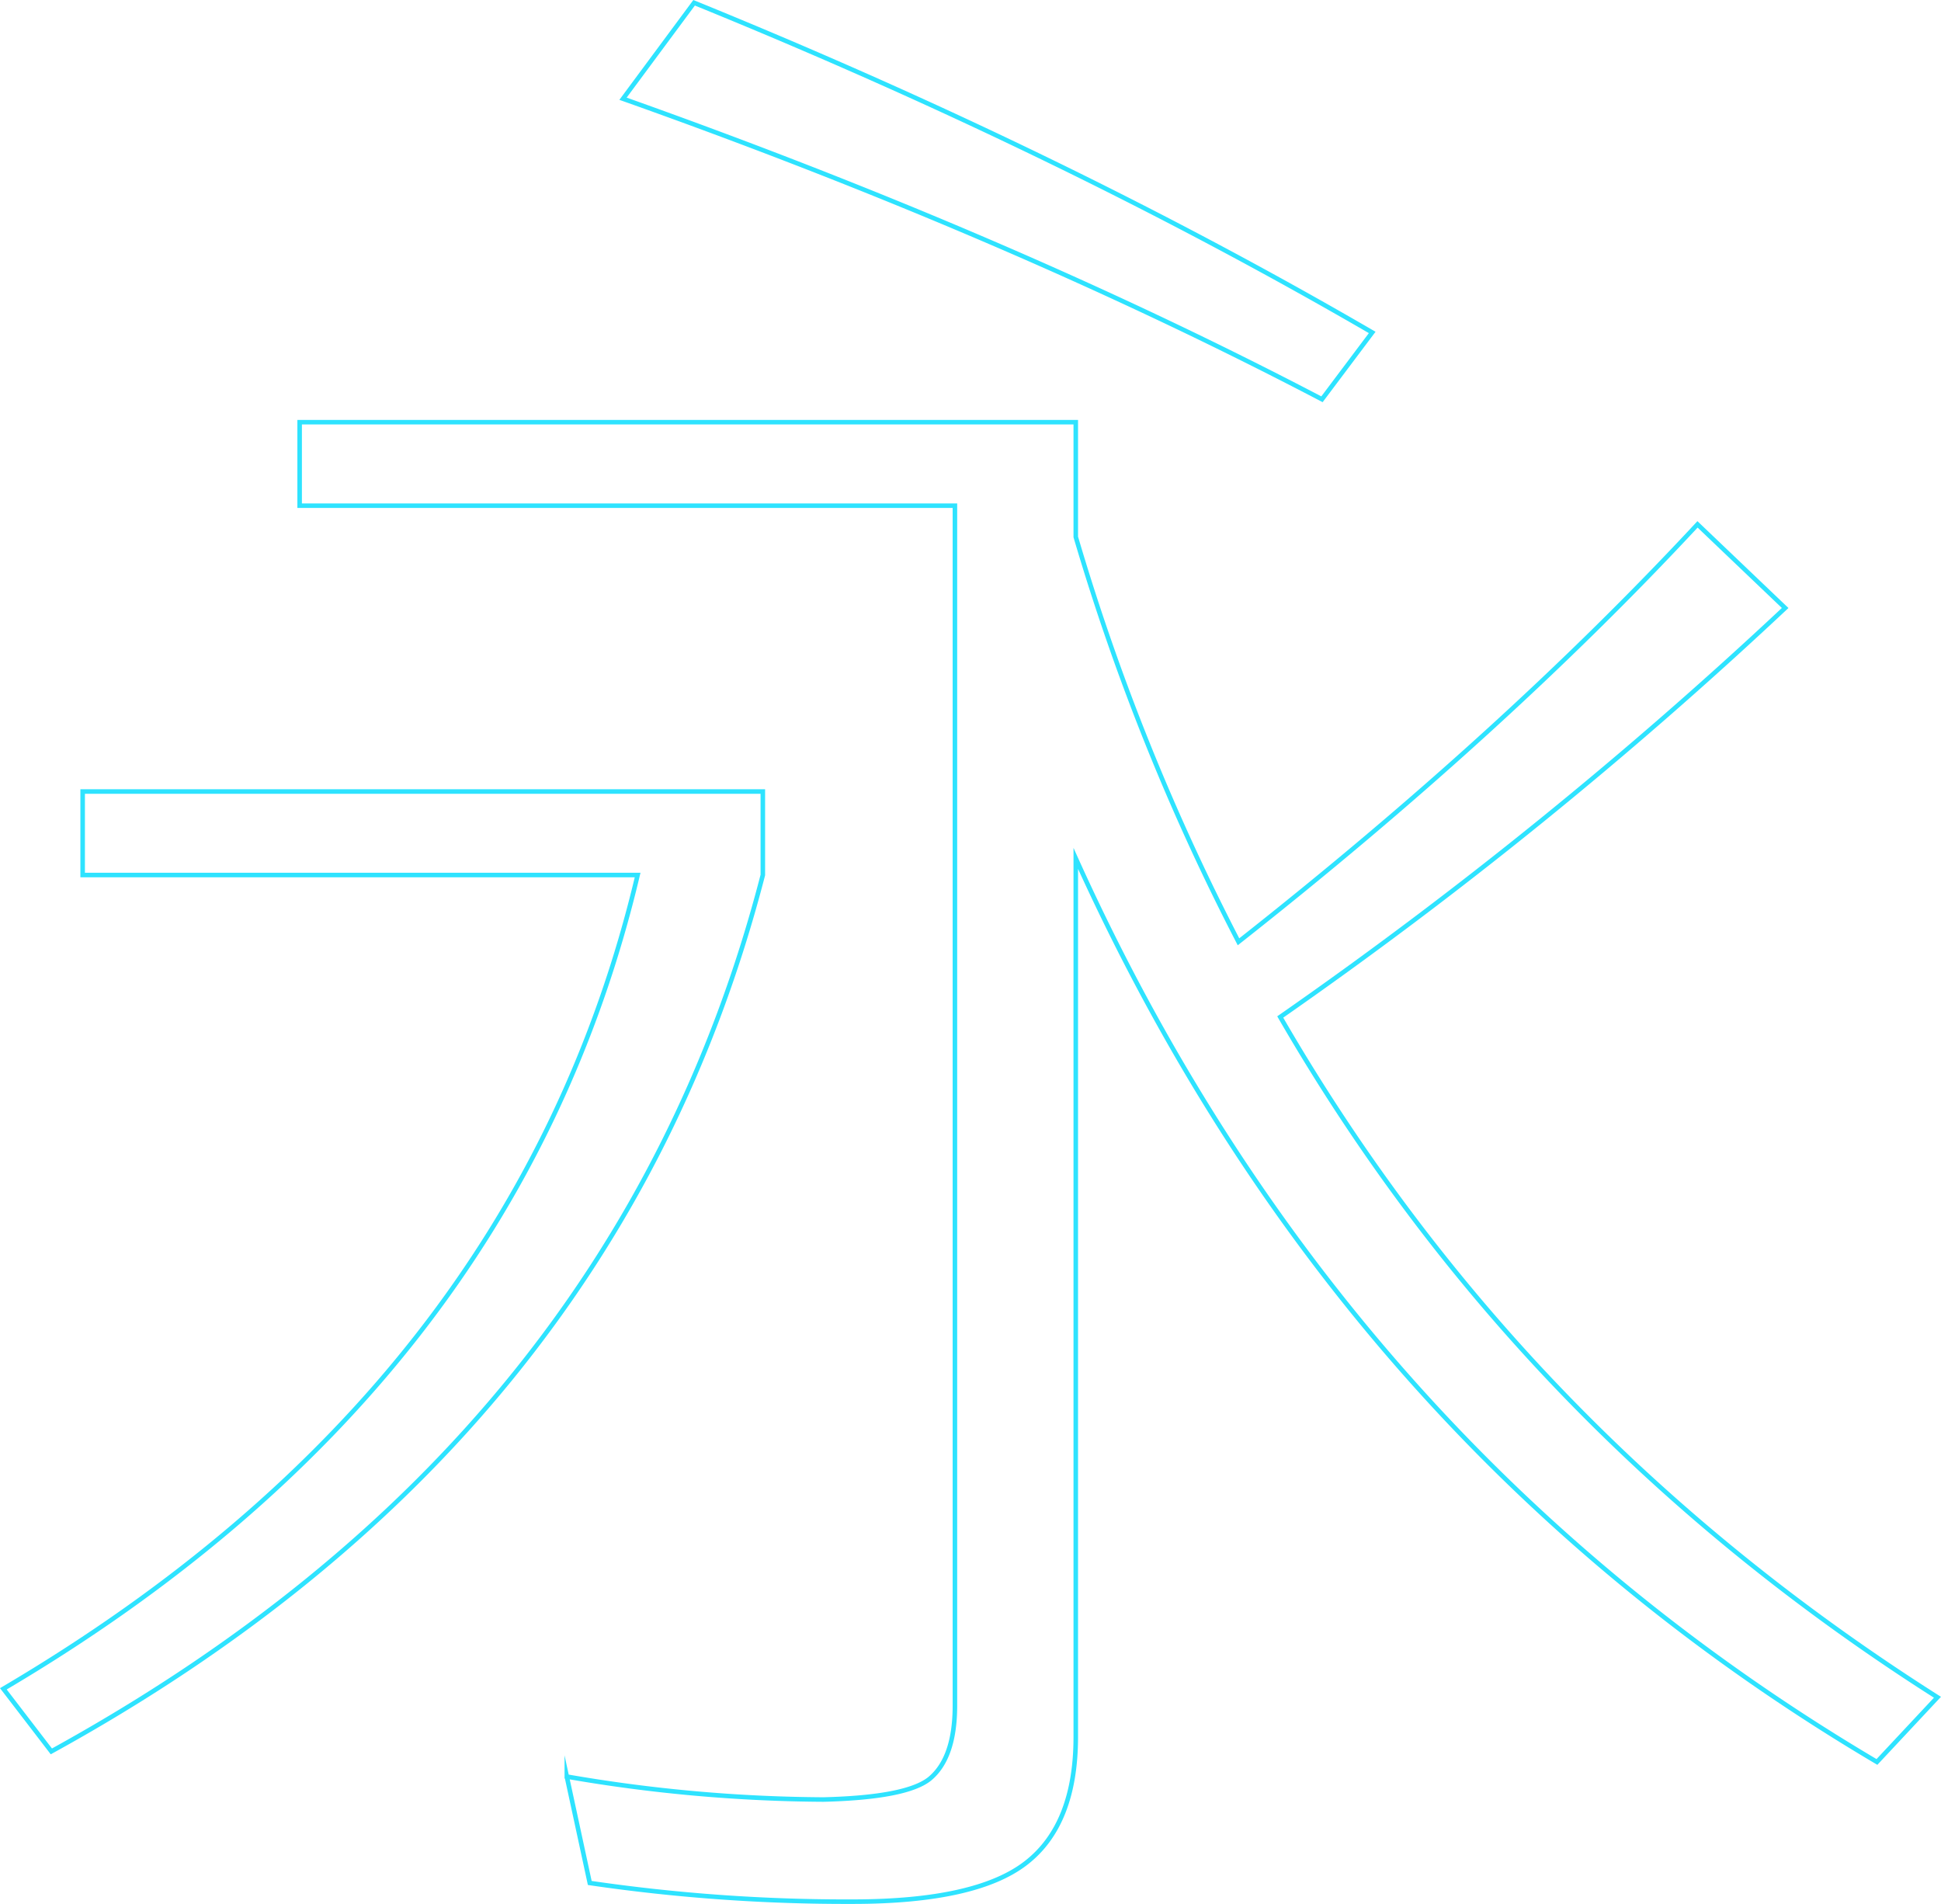 <?xml version="1.0" encoding="UTF-8"?> <svg xmlns="http://www.w3.org/2000/svg" viewBox="0 0 427.85 419.62"> <defs> <style>.cls-1{fill:none;stroke:#2ee3ff;stroke-miterlimit:10;}</style> </defs> <title>1</title> <g id="图层_2" data-name="图层 2"> <g id="图层_1-2" data-name="图层 1"> <path class="cls-1" d="M18.22,174.45H168.15v18.4Q135.95,317.49,11.32,386L.74,372.21q113.13-66.68,139.81-179.36H18.22ZM393.5,134a988.61,988.61,0,0,1-111.3,90.14q52.89,91.53,144.87,149.93l-13.34,14.26q-118.2-69.9-176.6-199.14V382.79q0,19.32-11,27.82t-38.17,8.51A390.57,390.57,0,0,1,130,415l-5.06-23.45a340,340,0,0,0,56.57,5.06q18.39-.46,23.46-4.6,5.52-4.61,5.52-16.1V111.45H66.05V93.05H237.13v25.29A501.52,501.52,0,0,0,273,207.57q58.41-46,101.18-92ZM137.33,21.76,153,.61q81.41,33.11,149.47,72.66L291.4,88Q222.87,52.13,137.33,21.76Z"></path> </g> </g> </svg> 